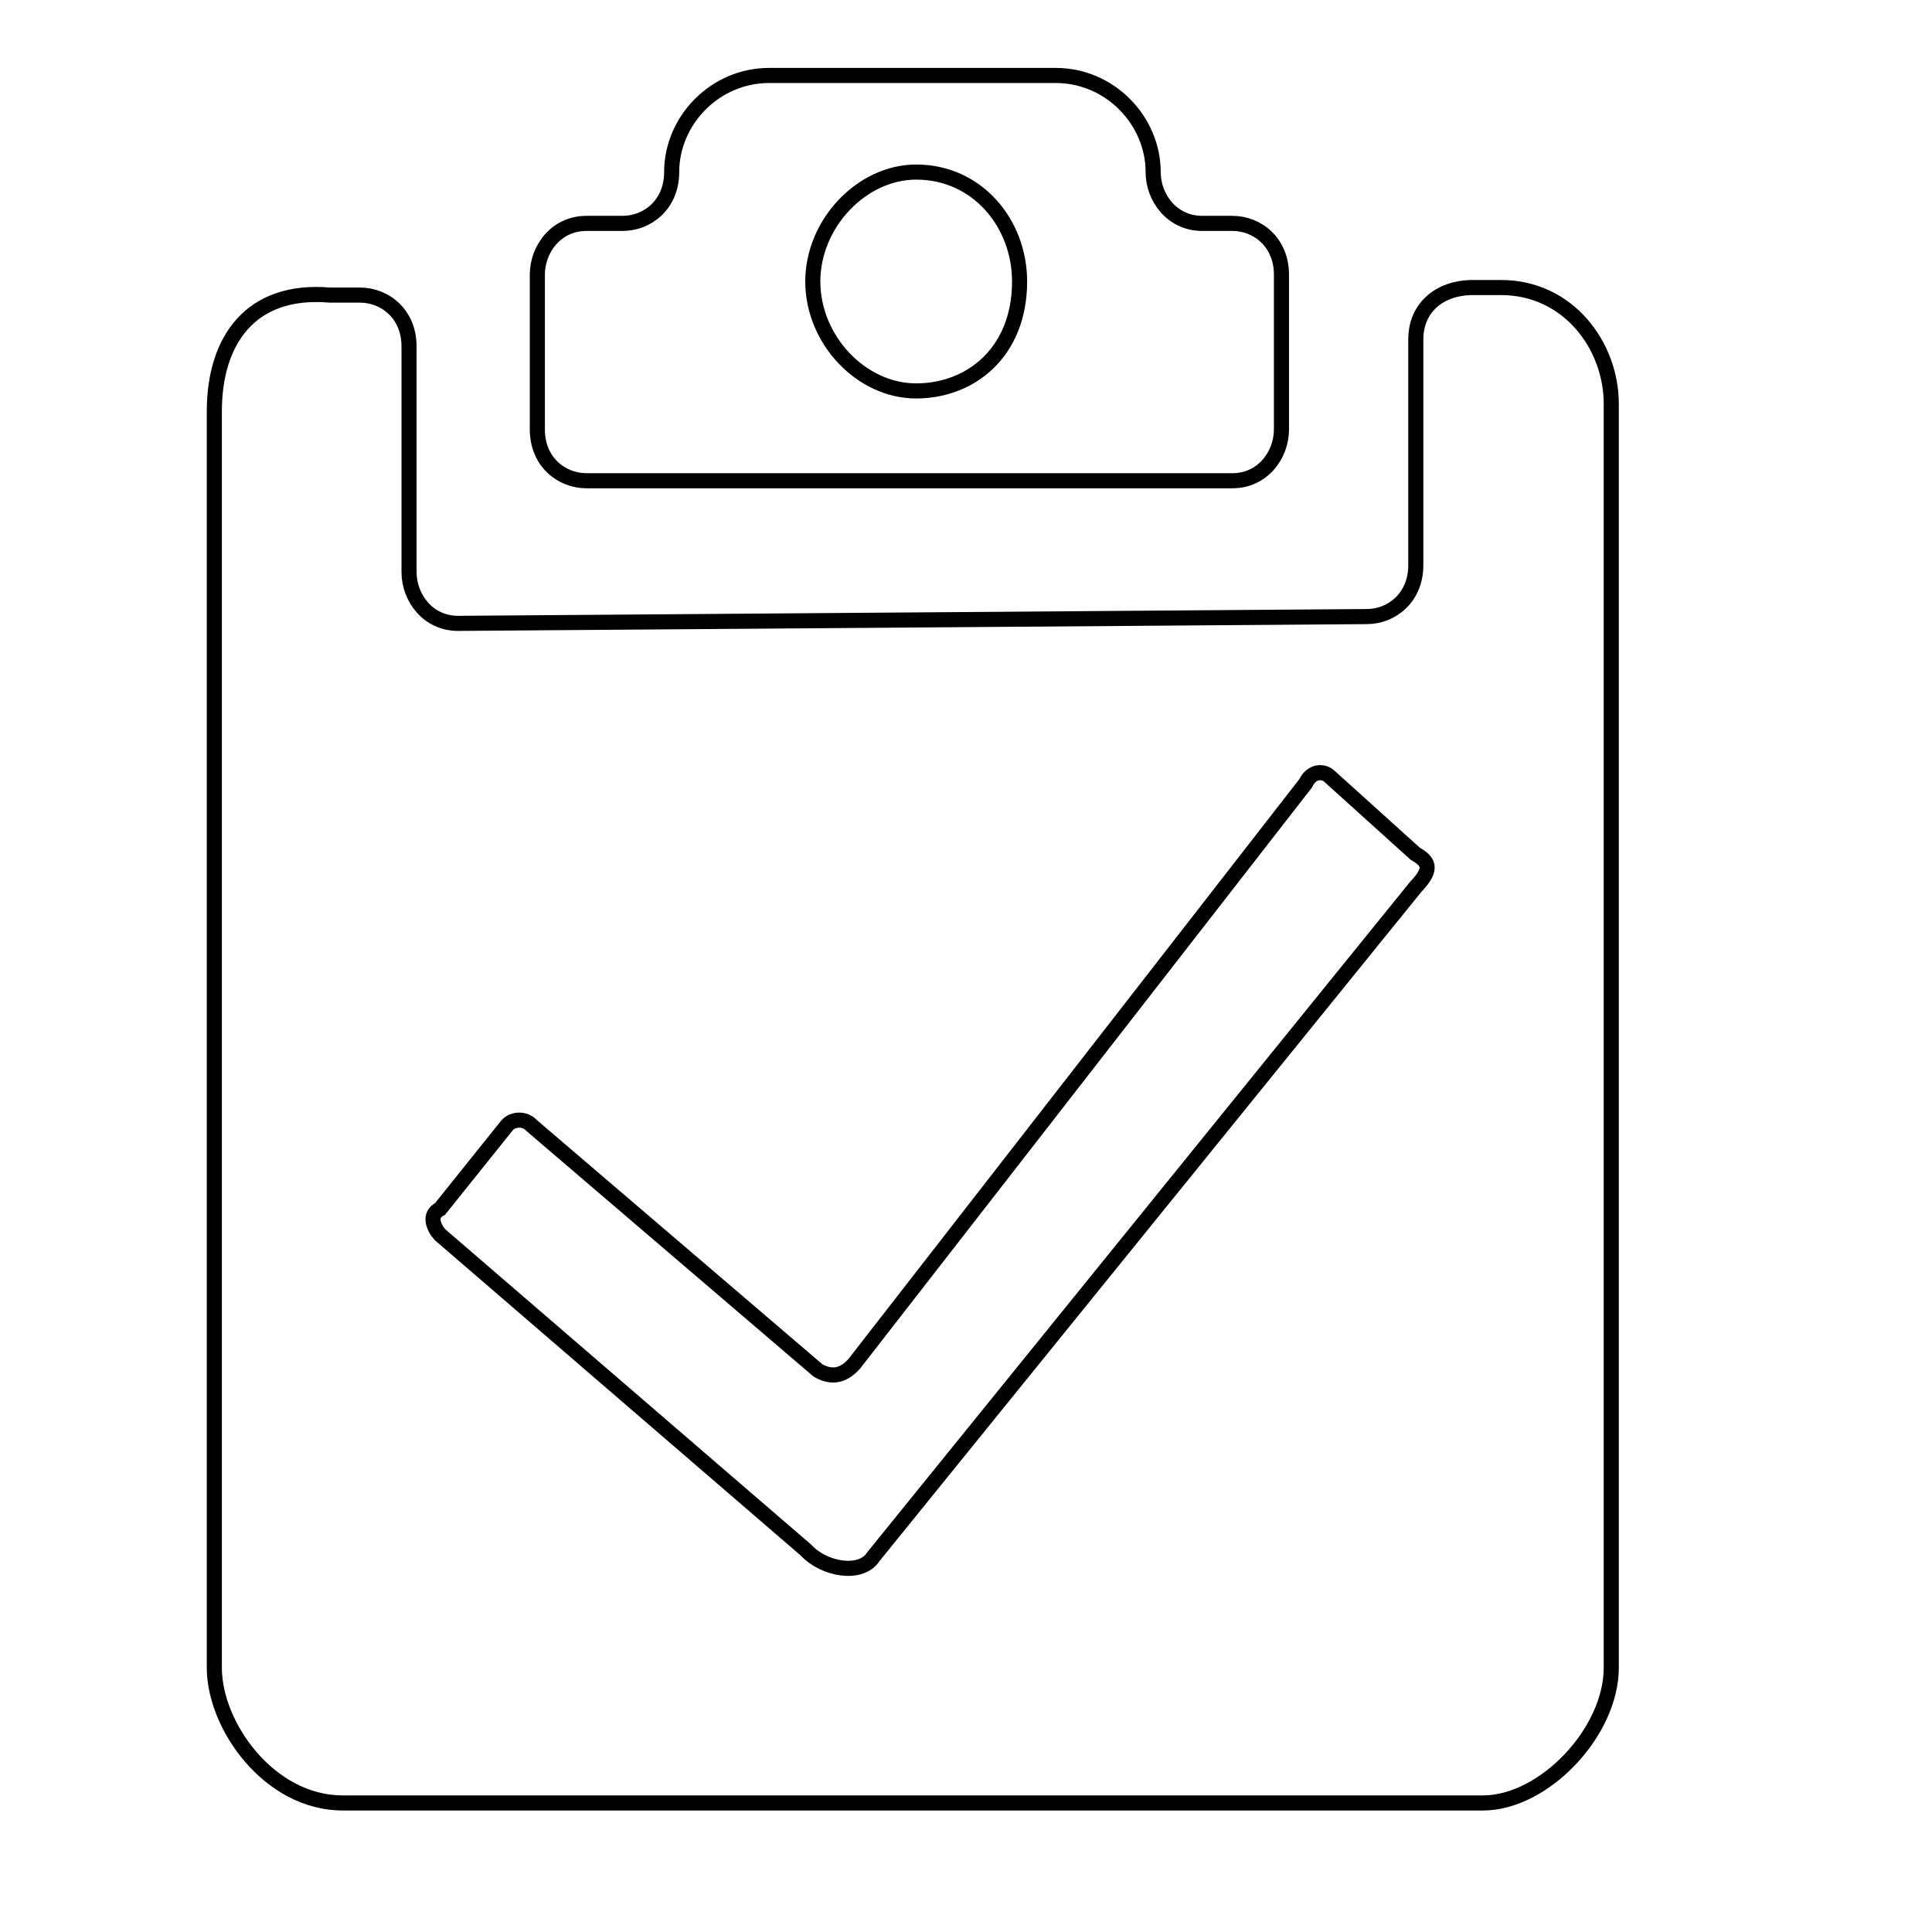 <?xml version="1.0" encoding="utf-8"?>
<!-- Svg Vector Icons : http://www.onlinewebfonts.com/icon -->
<!DOCTYPE svg PUBLIC "-//W3C//DTD SVG 1.1//EN" "http://www.w3.org/Graphics/SVG/1.1/DTD/svg11.dtd">
<svg version="1.1" xmlns="http://www.w3.org/2000/svg" xmlns:xlink="http://www.w3.org/1999/xlink" x="0px" y="0px" viewBox="0 0 256 256" enable-background="new 0 0 256 256" xml:space="preserve">
<g> <path stroke-width="2" fill-opacity="0" stroke="#000000"  d="M227.6,246L227.6,246z M121.4,51.8c-7.3,0-13.7-6.8-13.7-14.5c0-7.7,6.5-14.5,13.7-14.5 c8.1,0,13.7,6.8,13.7,14.5C135.1,46.7,128.6,51.8,121.4,51.8L121.4,51.8z M159.3,29.6c-4,0-6.5-3.4-6.5-6.8l0,0 c0-6.8-5.7-12.8-12.9-12.8h-38C94.7,10,89,16,89,22.8l0,0c0,4.3-3.2,6.8-6.5,6.8h-4.8c-4,0-6.5,3.4-6.5,6.8v20.5 c0,4.3,3.2,6.8,6.5,6.8h85.6c4,0,6.5-3.4,6.5-6.8V36.4c0-4.3-3.2-6.8-6.5-6.8H159.3L159.3,29.6z M187.6,117.5l-71.9,88.8 c-1.6,2.5-6.5,1.7-8.9-0.9l-48.5-41.8c-0.8-0.9-1.6-2.6,0-3.4l8.9-11.1c0.8-0.9,2.4-0.9,3.2,0l38,32.5c1.6,0.9,3.2,0.9,4.8-0.9 l59.8-76.9c0.8-1.7,2.4-1.7,3.2-0.9l11.3,10.2C189.2,114.1,190,115,187.6,117.5L187.6,117.5L187.6,117.5z M187.6,45v29.9 c0,4.3-3.2,6.8-6.5,6.8L60.7,82.6c-4,0-6.5-3.4-6.5-6.8V45.9c0-4.3-3.2-6.8-6.5-6.8h-4c-10.5-0.9-15.3,6-15.3,15.4v166.5 c0,7.7,7.3,17.9,17,17.9h151.1c8.1,0,17-9.4,17-17.9V53.5c0-7.7-5.7-15.4-14.6-15.4h-4C190.8,38.2,187.6,40.7,187.6,45L187.6,45 L187.6,45z M90.2,193.1L90.2,193.1z"/></g>
</svg>